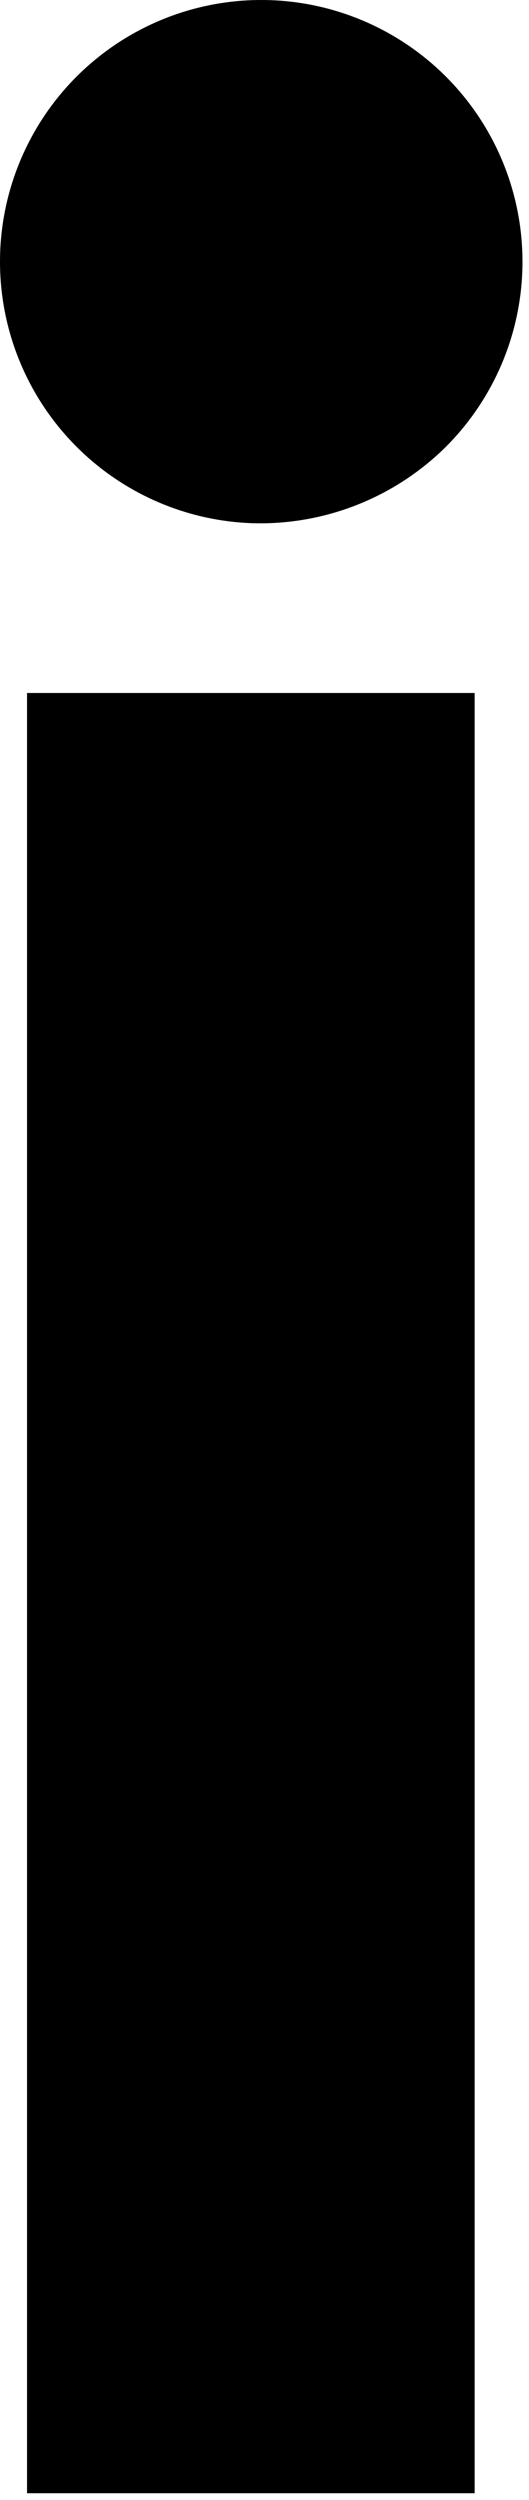 <?xml version="1.0" encoding="UTF-8"?> <svg xmlns="http://www.w3.org/2000/svg" width="39" height="184" viewBox="0 0 39 184" fill="none"> <path d="M18.493 38.505C14.073 38.329 9.849 36.636 6.529 33.713C3.21 30.789 0.998 26.812 0.266 22.45C-0.467 18.087 0.325 13.606 2.507 9.758C4.689 5.911 8.129 2.931 12.249 1.321C16.369 -0.289 20.918 -0.432 25.131 0.916C29.343 2.265 32.964 5.022 35.383 8.725C37.803 12.428 38.874 16.851 38.417 21.25C37.96 25.65 36.002 29.758 32.873 32.885C30.986 34.753 28.737 36.215 26.264 37.182C23.791 38.148 21.147 38.599 18.493 38.505ZM1.993 51.005H34.993V183.505H1.993V51.005Z" fill="black"></path> </svg> 